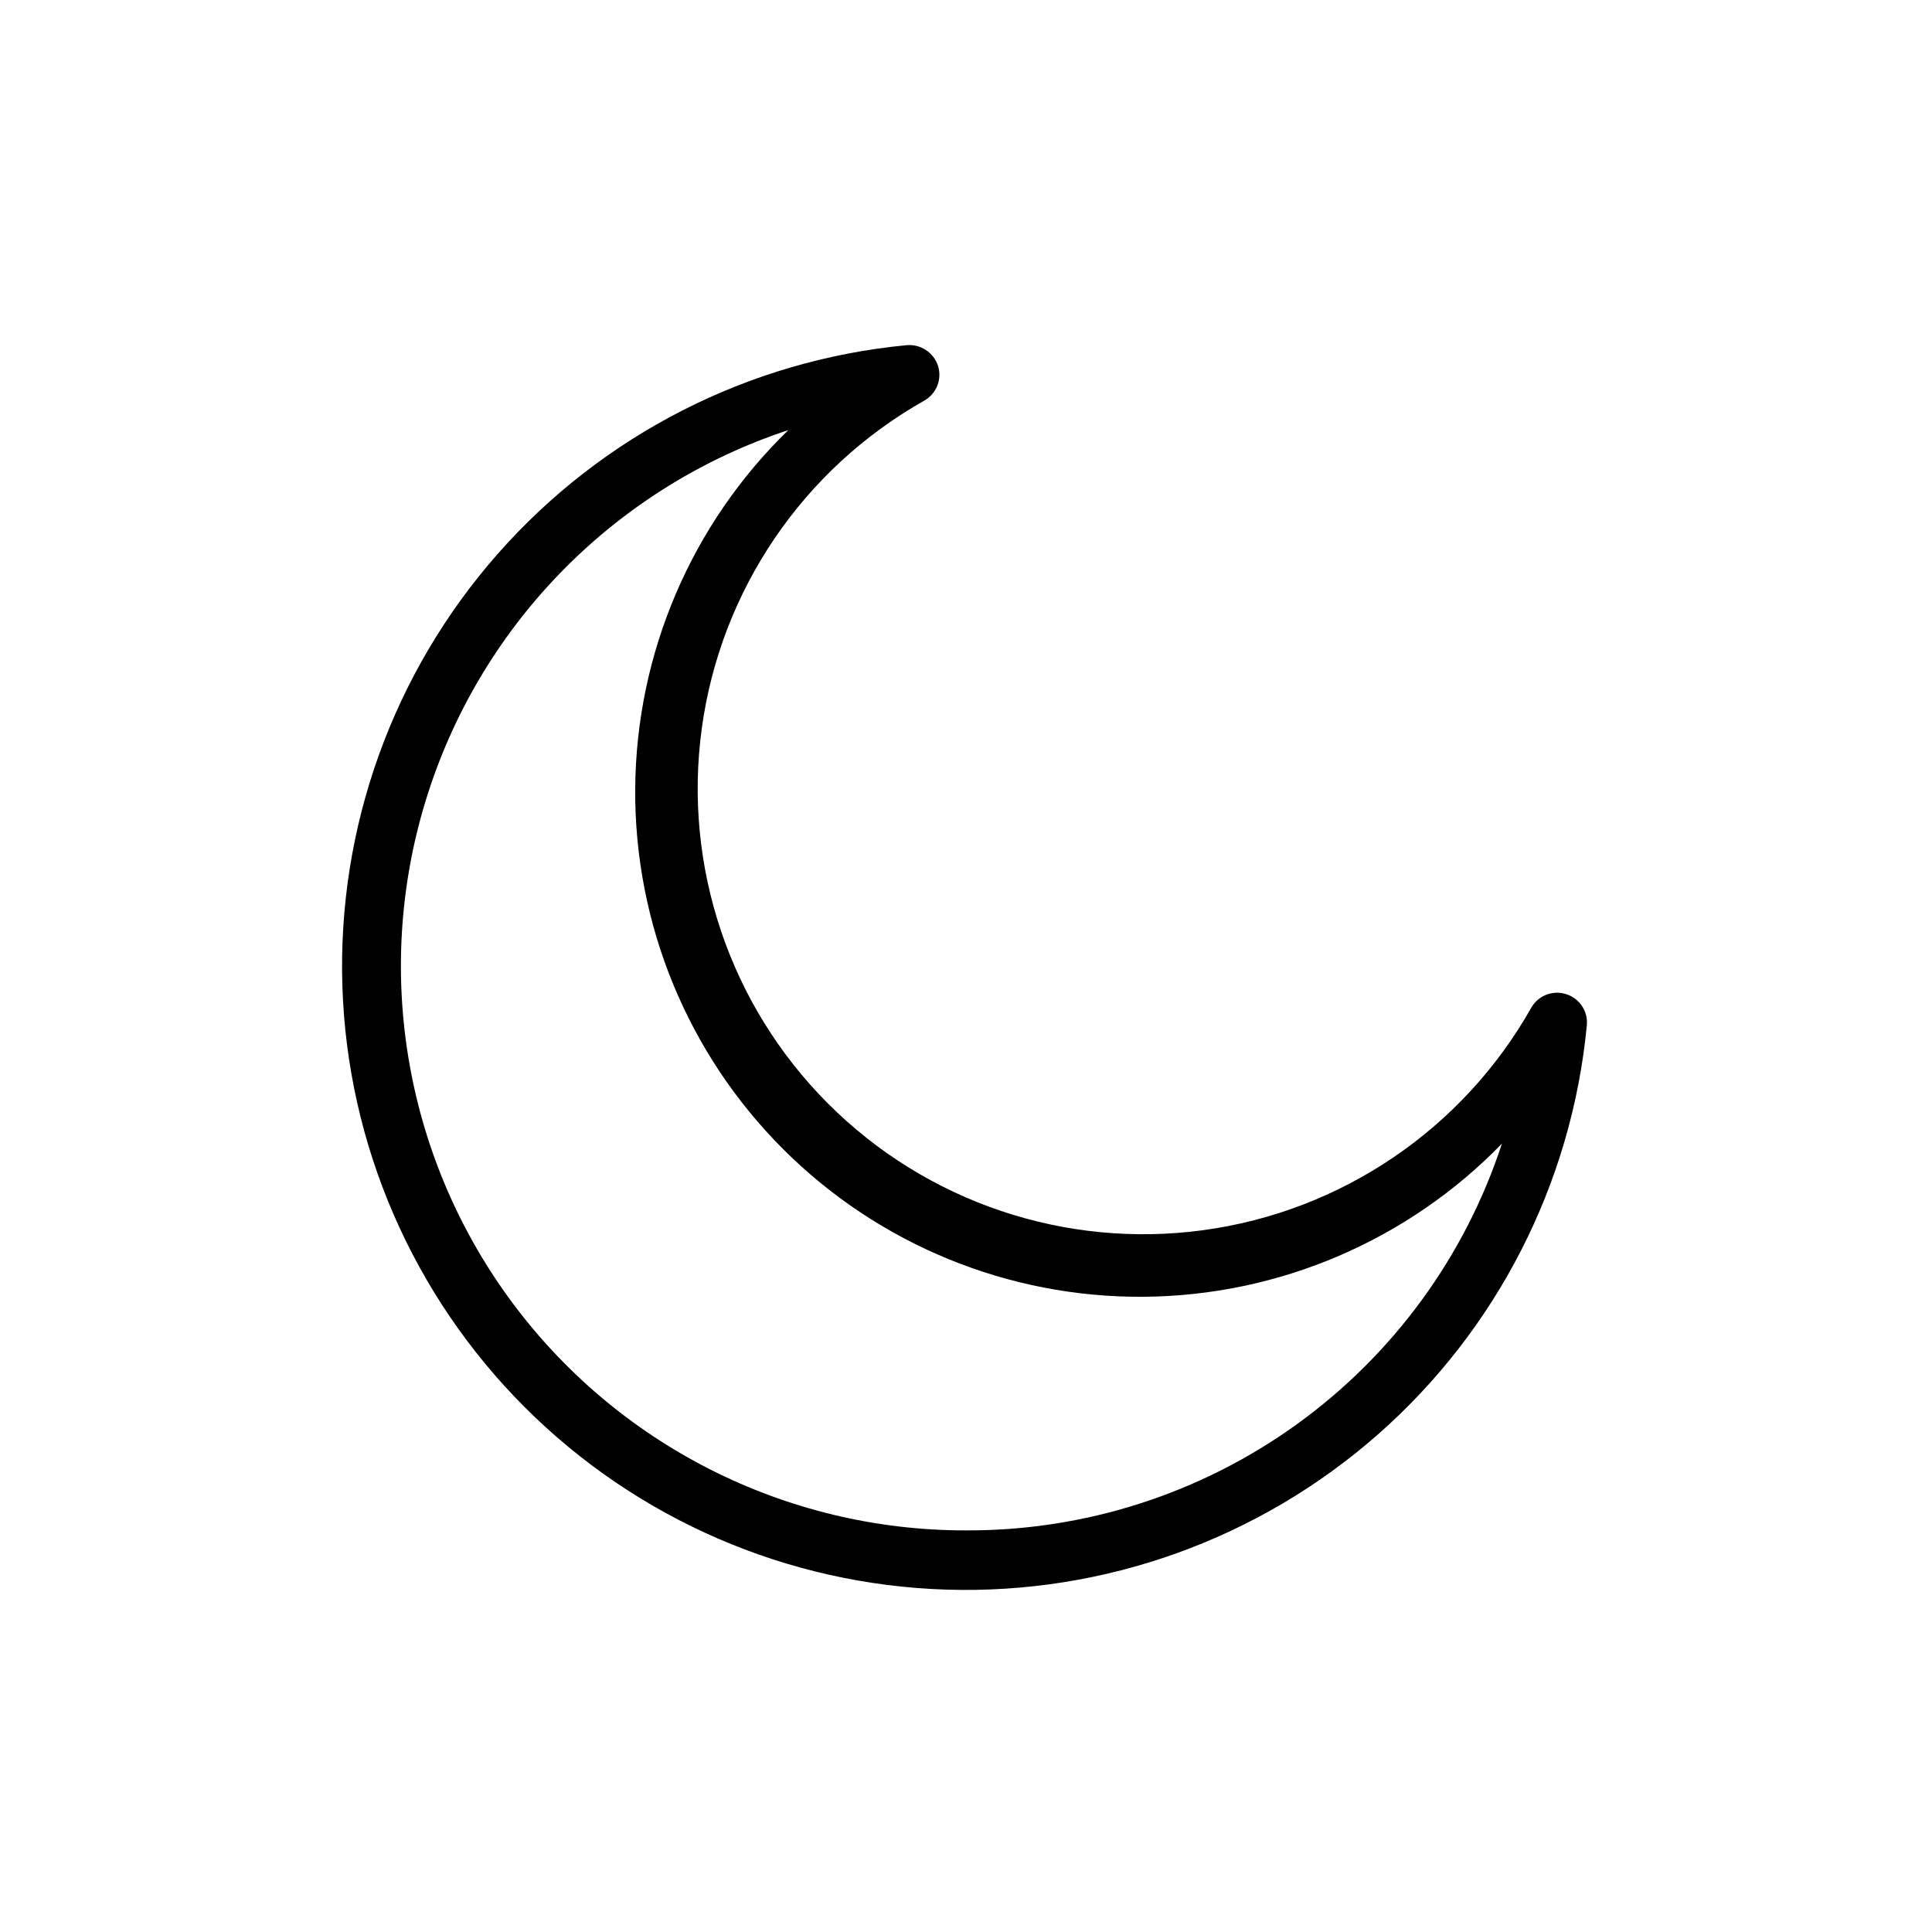 <?xml version="1.0" encoding="UTF-8"?>
<!-- Uploaded to: ICON Repo, www.svgrepo.com, Generator: ICON Repo Mixer Tools -->
<svg fill="#000000" width="800px" height="800px" version="1.1" viewBox="144 144 512 512" xmlns="http://www.w3.org/2000/svg">
 <path d="m559.01 407.45c-3.535-1.117-7.371 0.383-9.207 3.606-18.148 32.148-50.289 53.957-86.863 58.945-36.578 4.992-73.383-7.41-99.48-33.52-26.098-26.109-38.48-62.922-33.473-99.496 5.008-36.574 26.832-68.703 58.988-86.832 3.223-1.84 4.723-5.676 3.606-9.211-1.168-3.535-4.621-5.801-8.328-5.465-41.84 3.992-80.586 23.773-108.36 55.316-27.777 31.543-42.492 72.48-41.16 114.49 1.332 42.008 18.617 81.93 48.336 111.65 29.719 29.719 69.641 47 111.65 48.332 42.008 1.336 82.945-13.383 114.49-41.16 31.543-27.777 51.324-66.523 55.316-108.36 0.367-3.723-1.934-7.191-5.512-8.297zm-159.01 142.12c-47.816 0.059-92.777-22.75-120.98-61.363-28.195-38.617-36.23-88.387-21.617-133.92 14.613-45.527 50.113-81.324 95.516-96.312-25.695 24.941-40.312 59.152-40.582 94.961-0.266 35.812 13.844 70.234 39.168 95.559 25.32 25.32 59.742 39.43 95.555 39.164s70.02-14.887 94.965-40.582c-9.793 29.91-28.816 55.941-54.336 74.359-25.52 18.418-56.223 28.266-87.691 28.133z"/>
</svg>